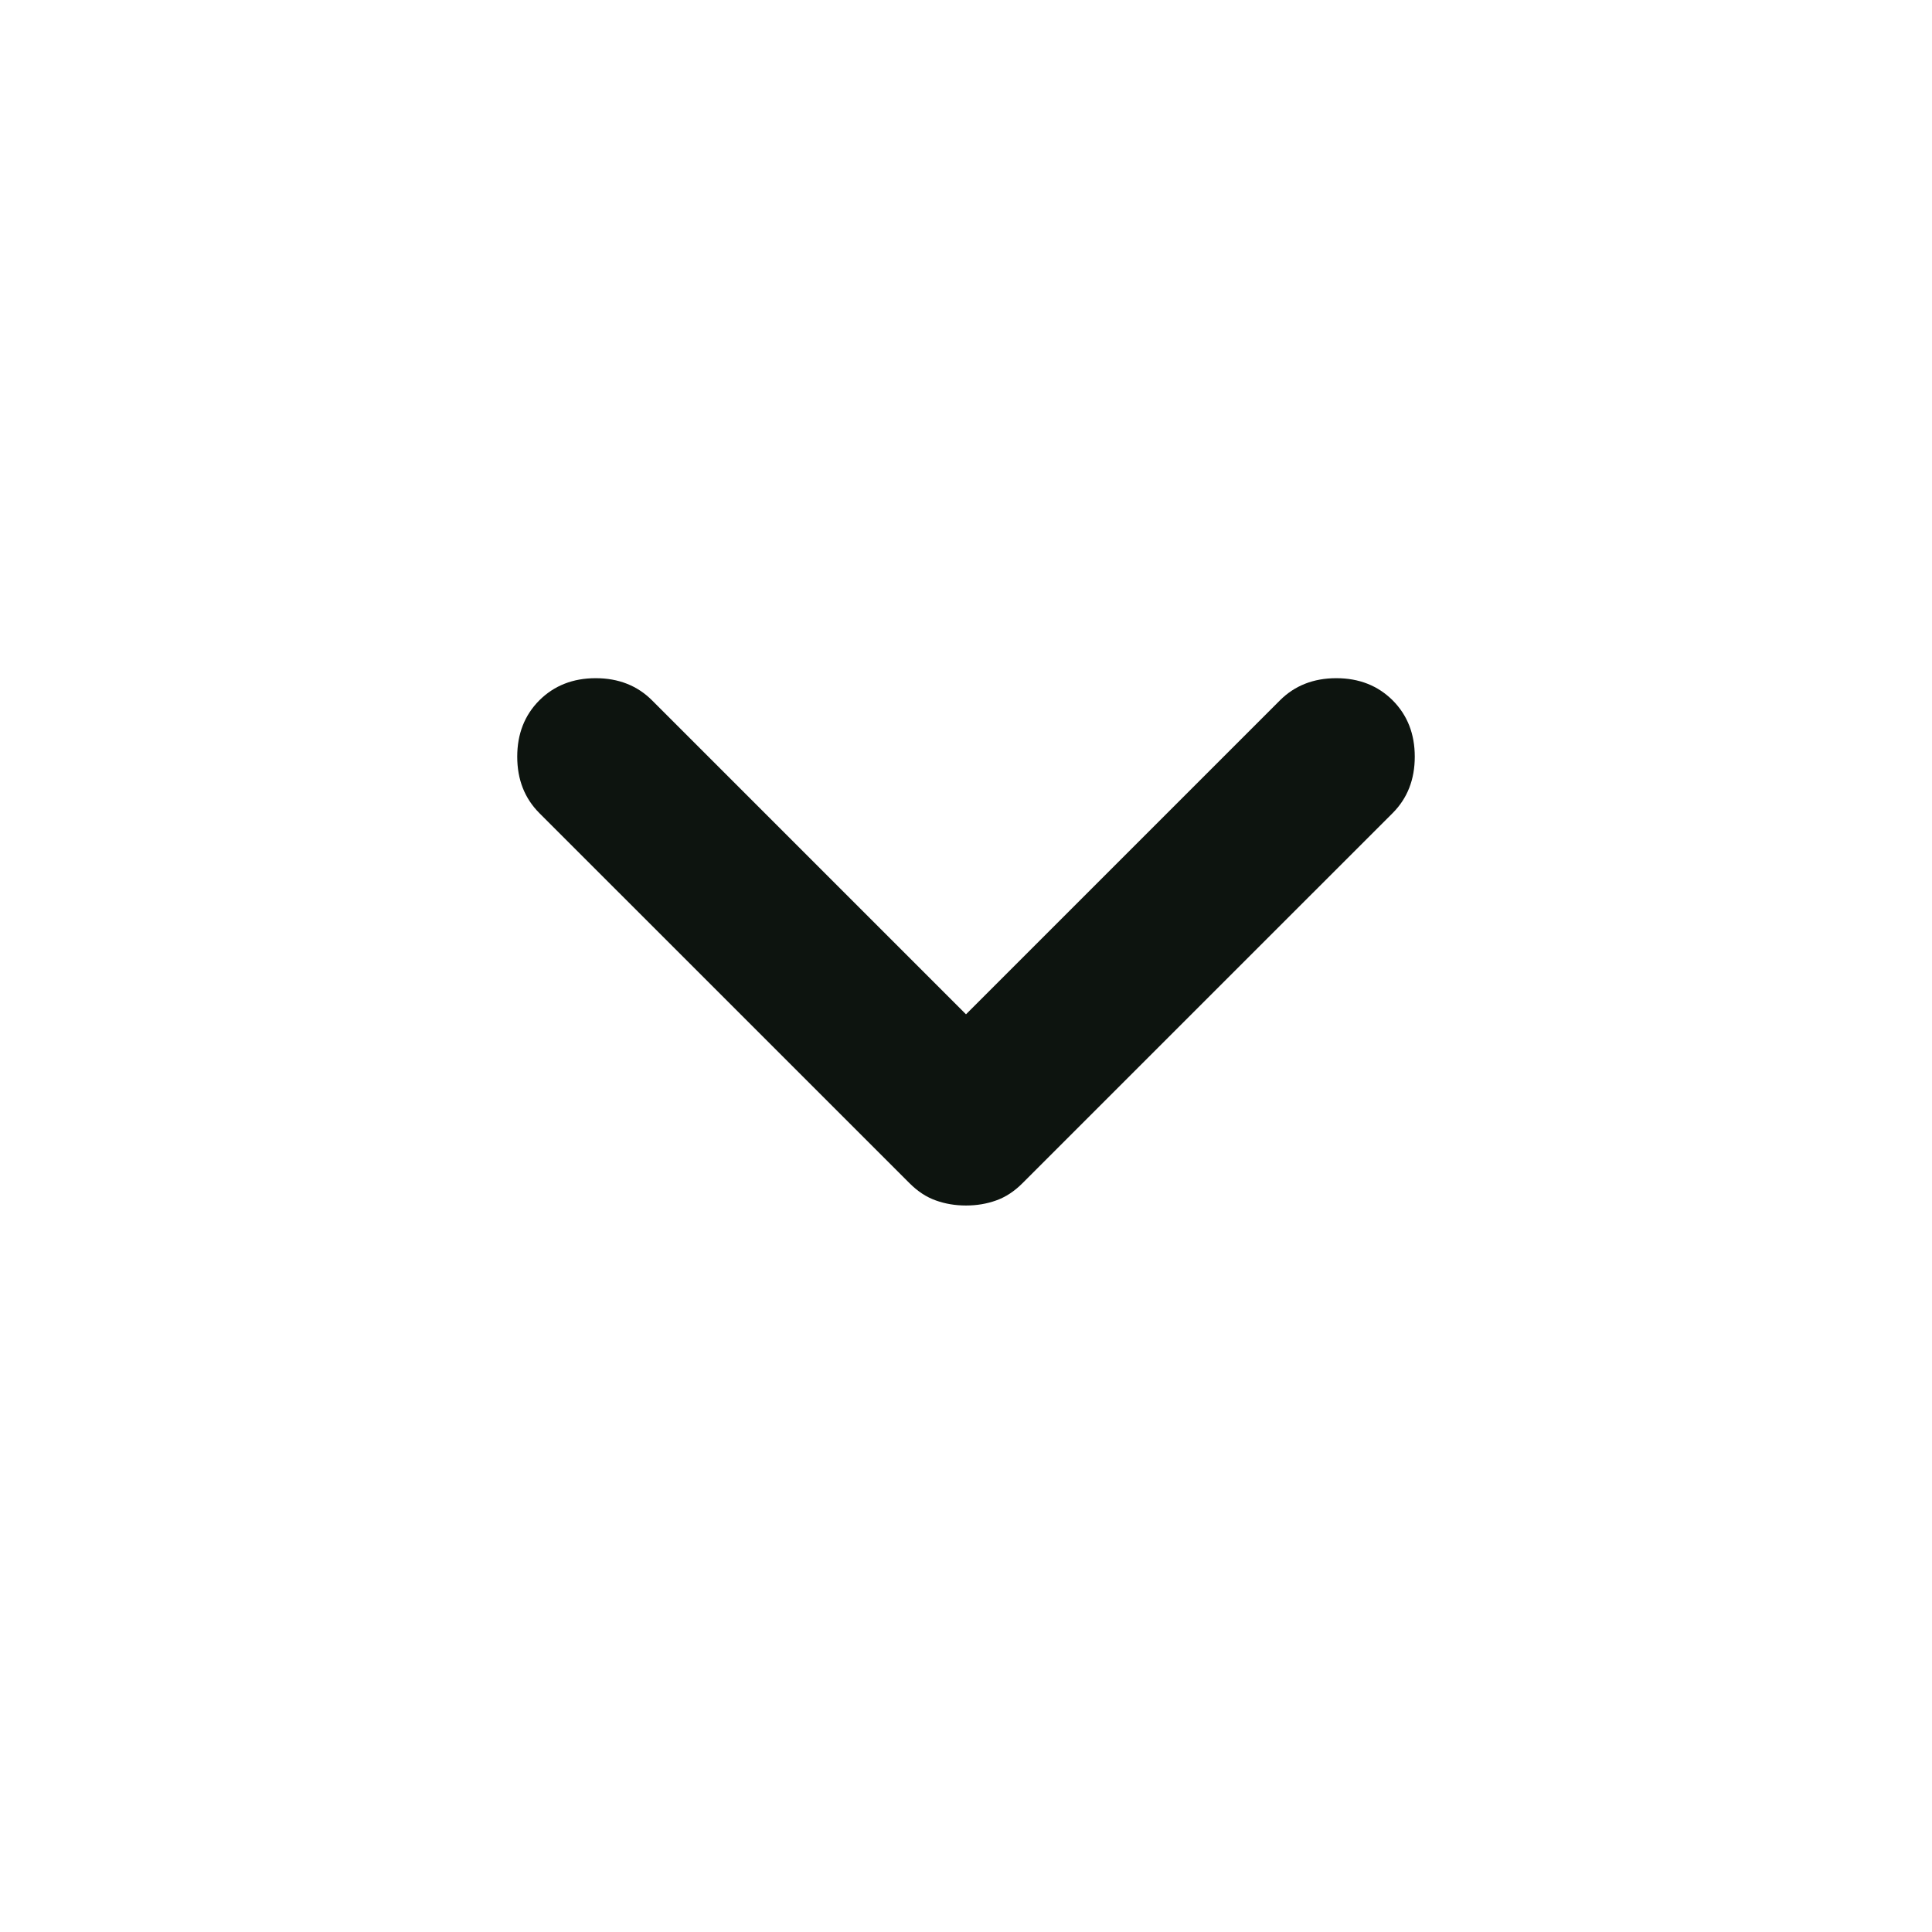 <svg width="32" height="32" viewBox="0 0 32 32" fill="none" xmlns="http://www.w3.org/2000/svg">
<g id="icon.arrow">
<path id="Vector" d="M16 19.967C15.822 19.967 15.655 19.939 15.5 19.883C15.344 19.828 15.2 19.733 15.067 19.6L8.933 13.467C8.689 13.222 8.567 12.911 8.567 12.533C8.567 12.156 8.689 11.845 8.933 11.6C9.178 11.356 9.489 11.233 9.867 11.233C10.244 11.233 10.556 11.356 10.8 11.6L16 16.8L21.2 11.6C21.444 11.356 21.756 11.233 22.133 11.233C22.511 11.233 22.822 11.356 23.067 11.6C23.311 11.845 23.433 12.156 23.433 12.533C23.433 12.911 23.311 13.222 23.067 13.467L16.933 19.6C16.8 19.733 16.655 19.828 16.5 19.883C16.344 19.939 16.178 19.967 16 19.967Z" fill="#0D140F"/>
</g>
</svg>
